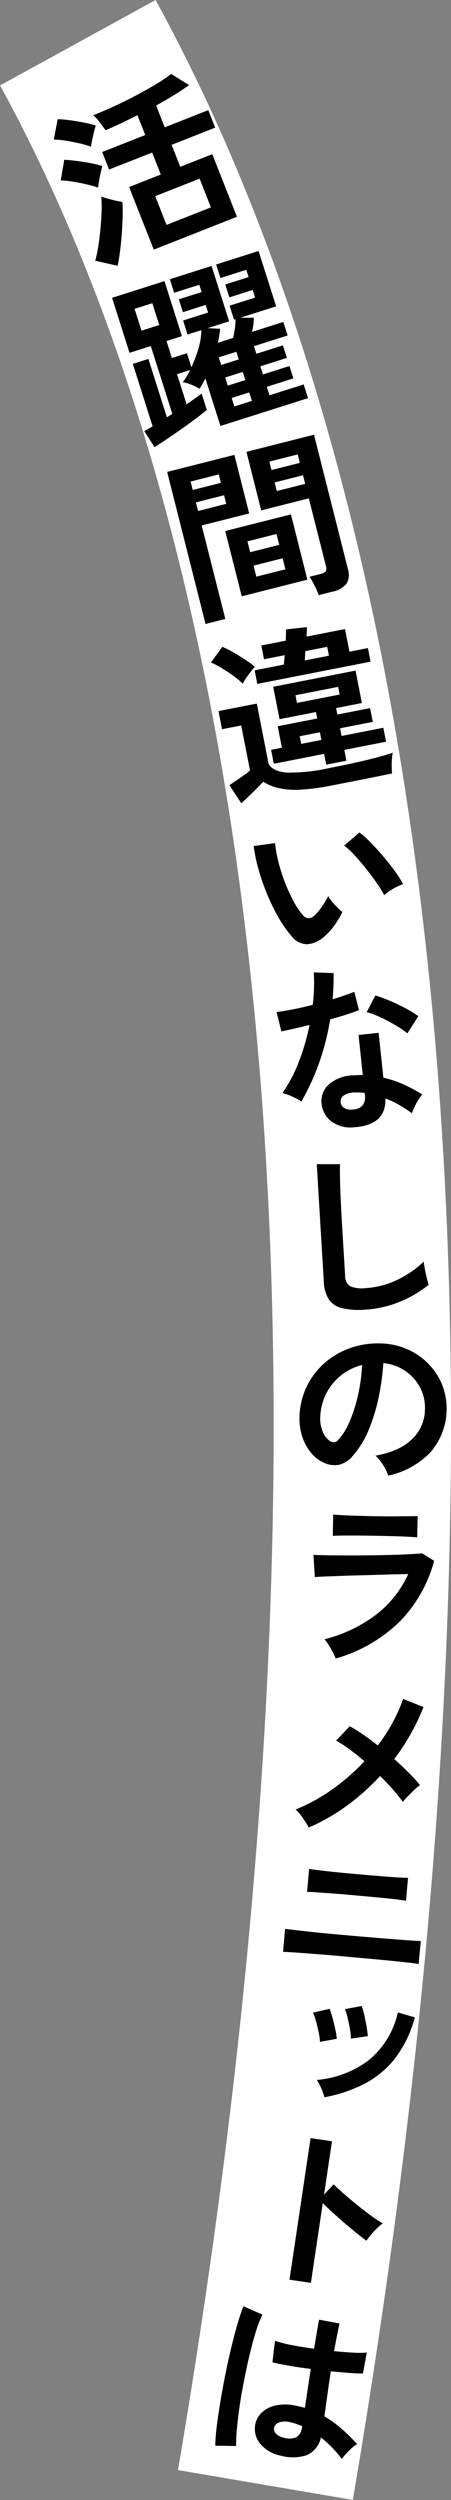 <svg id="catch1_3.svg" xmlns="http://www.w3.org/2000/svg" width="101.72" height="562.995" viewBox="0 0 101.72 562.995">
  <rect x="0" y="0" width="101.72" height="562.995" fill="#808080" stroke="none"/>
  <defs>
    <style>
      .cls-1 {
        fill: none;
        stroke: #fff;
        stroke-width: 40px;
      }

      .cls-1, .cls-2 {
        fill-rule: evenodd;
      }
    </style>
  </defs>
  <path id="シェイプ_1140" data-name="シェイプ 1140" class="cls-1" d="M2493.52,832.246c31.8,57.956,98.74,218.454,42.31,550" transform="translate(-2475.97 -822.625)"/>
  <path id="活躍間違いなしのラメニットは" class="cls-2" d="M2529.41,871.447l-5.56-14.1-7.22,2.846-1.95-4.949,9.82-3.873-1.55-3.945-9.83,3.873-1.94-4.912q2.265-1.236,4.24-2.463c1.31-.818,2.37-1.532,3.19-2.142l-4.03-2.494a36.638,36.638,0,0,1-3.63,2.418q-2.145,1.275-4.56,2.551c-1.61.852-3.24,1.649-4.86,2.39s-3.14,1.387-4.53,1.935a9.69,9.69,0,0,1,1.48,1.612c0.51,0.686.95,1.273,1.31,1.759,0.96-.405,2.07-0.906,3.32-1.5s2.54-1.224,3.86-1.886l1.76,4.465-9.71,3.829,1.55,3.945,9.72-3.829,1.95,4.949-7.15,2.817,5.56,14.1Zm-18.43-4.645,10.01-3.946,2.55,6.475-10.01,3.946Zm-7.94,12.418q0.24-1.856.39-3.872c0.1-1.344.16-2.646,0.2-3.906s0.01-2.378-.06-3.354a20.8,20.8,0,0,1-2.36-.487q-1.455-.37-2.4-0.688a26.233,26.233,0,0,1,.07,3.283c-0.04,1.248-.12,2.549-0.25,3.9s-0.28,2.657-.48,3.909a28.227,28.227,0,0,1-.7,3.331l5.05,1.147Q2502.8,881.075,2503.04,879.22Zm-4.73-15.808c0.11-.643.23-1.288,0.38-1.933s0.27-1.131.37-1.458a22.111,22.111,0,0,0-2.64-.656c-1.01-.19-2.03-0.353-3.08-0.487s-2-.227-2.88-0.281l-0.79,4.653a21.6,21.6,0,0,1,2.76.288c1.09,0.174,2.15.385,3.19,0.633a22.258,22.258,0,0,1,2.47.7C2498.14,864.543,2498.21,864.055,2498.31,863.412Zm-1.56-9.208c0.13-.64.27-1.276,0.43-1.91a13.674,13.674,0,0,1,.39-1.4,21.926,21.926,0,0,0-2.53-.637c-1.06-.212-2.14-0.395-3.25-0.547a23.353,23.353,0,0,0-2.82-.24l-0.86,4.593a17.019,17.019,0,0,1,2.75.252c1.08,0.174,2.15.384,3.19,0.632a18.617,18.617,0,0,1,2.43.718Q2496.54,855.165,2496.75,854.2Zm16.97,67.225c1.1-.743,2.24-1.521,3.39-2.335s2.22-1.593,3.2-2.338,1.75-1.345,2.31-1.8l-1.18-3.7q-0.54.423-1.41,1.036c-0.58.41-1.24,0.87-1.97,1.382l-2.16-6.786,2.94-.932a14.86,14.86,0,0,1-1.65,2.747,8.279,8.279,0,0,1,1.94.559,11.269,11.269,0,0,1,1.85.925,25.087,25.087,0,0,0,1.31-2.347l3.4,10.714,19.75-6.267-0.98-3.088-7.7,2.444-0.61-1.907,5.99-1.9-0.89-2.783-5.98,1.9-0.58-1.83,5.98-1.9-0.89-2.822-5.99,1.9-0.54-1.716,7.59-2.407-0.97-3.051-7.06,2.239c0.13-.572.23-1.135,0.31-1.691a12.212,12.212,0,0,0,.11-1.5l-3.06.006,8.08-2.565-3.96-12.467-9.57,3.037,0.97,3.05,5.83-1.851,0.52,1.639-5.26,1.67,0.92,2.9,5.26-1.669,0.55,1.716-5.76,1.826,1.01,3.165,0.34-.109a14.046,14.046,0,0,1-.14,2q-0.165,1.161-.42,2.208l-3.43,1.088a31.456,31.456,0,0,0,.52-3.142l-2.82-.155,4.84-1.536-3.96-12.468-9.41,2.989,0.96,3.05,5.69-1.8,0.52,1.639-5.15,1.634,0.92,2.9,5.14-1.633,0.55,1.716-5.64,1.79,1,3.165,3.13-.992a15.348,15.348,0,0,1-.64,4,28.321,28.321,0,0,1-1.62,4.353l-1.01-3.164-3.39,1.077-1.21-3.813,3.47-1.1-3.93-12.391-11.82,3.75,3.93,12.391,4.8-1.524,4.86,15.289c-0.22.124-.43,0.253-0.64,0.389s-0.4.262-.59,0.377l-4.17-13.153-3.51,1.113,4.46,14.068c-0.35.2-.69,0.389-1.01,0.574s-0.61.348-.87,0.487l2.32,3.626C2511.65,922.8,2512.61,922.172,2513.72,921.429Zm-7.4-29.253,4.01-1.271,1.56,4.919-4.01,1.27Zm21.9,20.077,3.97-1.258,0.6,1.906-3.96,1.258Zm-1.46-4.613,3.96-1.259,0.58,1.83-3.96,1.259Zm-1.44-4.538,3.96-1.258,0.55,1.716-3.97,1.258Zm25.58,52.775a5.325,5.325,0,0,0,3.23-1.828,3.9,3.9,0,0,0,.32-3.236l-7.66-30.287-15.24,3.854,3.33,13.185,10.74-2.716,3.91,15.434a1.138,1.138,0,0,1-.12,1.019,1.882,1.882,0,0,1-1.05.556l-2.6.657a7.315,7.315,0,0,1,.75,1.191c0.27,0.5.52,1.01,0.77,1.54a13.316,13.316,0,0,1,.56,1.406Zm-24.11,6.138-5.33-21.057,10.71-2.706-3.34-13.185-15.16,3.834,8.66,34.242Zm18.51-8.849-3.71-14.7-14.82,3.746,3.72,14.7Zm-12.14-3.159,6.55-1.657,0.63,2.482-6.55,1.657Zm-1.38-5.468,6.55-1.657,0.62,2.443-6.56,1.657Zm6.13-13.269,6.4-1.618,0.49,1.939-6.4,1.618Zm-17.76,4.492,6.36-1.608,0.49,1.939-6.36,1.608Zm16.57-9.184,6.4-1.618,0.48,1.9-6.39,1.618Zm-17.76,4.492,6.36-1.609,0.48,1.9-6.36,1.608Zm35.14,62.868-0.47-2.434,9.42-1.848-0.62-3.14-9.42,1.848-0.34-1.727,7.38-1.448-0.61-3.1-7.38,1.448-0.28-1.452,5.81-1.14-1.43-7.3-18.57,3.642,1.43,7.3,8.21-1.609,0.28,1.452-8.91,1.748,0.95,4.828-2.44.477,0.62,3.141,11.34-2.226,0.48,2.434Zm-22.06,8.042c0.62-.59,1.22-1.18,1.81-1.77s1.09-1.1,1.5-1.533a10.846,10.846,0,0,0,3.54,1.443,18.114,18.114,0,0,0,4.98.33,51.577,51.577,0,0,0,7.08-.962l3.07-.6,3.78-.743q1.98-.389,3.75-0.755c1.17-.244,2.13-0.438,2.86-0.581a12.923,12.923,0,0,1-.1-1.55,17.467,17.467,0,0,1,.06-1.785,10.811,10.811,0,0,1,.18-1.34q-2.175.753-5.75,1.618t-8.61,1.851a41.793,41.793,0,0,1-9.24,1.017c-2.2-.1-3.67-0.74-4.39-1.93l-2.67-13.62-8.64,1.694,0.8,4.082,4.32-.847,1.99,10.127a15.981,15.981,0,0,1-1.34,1.058q-0.9.643-1.8,1.248c-0.6.4-1.1,0.741-1.51,1.011l2.68,4.078C2530.87,1003.07,2531.42,1002.56,2532.04,1001.98Zm27.51-30.348-0.6-3.062-4.16.816-1-5.1-8.67,1.7c0.01-.465.03-0.883,0.05-1.255a6.936,6.936,0,0,0,.02-0.878l-4.71.516c0.01,0.6-.02,1.444-0.07,2.541l-5.5,1.078,0.61,3.1,4.67-.916c-0.04.361-.08,0.728-0.11,1.1s-0.06.712-.09,1.015l-6.59,1.294,0.6,3.061Zm-28.09,3.717q0.51-.752,1.08-1.475c0.38-.482.68-0.841,0.91-1.075a19.4,19.4,0,0,0-2.13-1.581c-0.88-.586-1.8-1.148-2.73-1.685a22.988,22.988,0,0,0-2.47-1.249l-2.57,3.521a21.439,21.439,0,0,1,2.48,1.308q1.32,0.8,2.58,1.715a19.089,19.089,0,0,1,2.12,1.765A10.1,10.1,0,0,1,2531.46,975.349Zm11.15,3.845,9.62-1.886,0.34,1.727-9.62,1.886Zm2.16-8.841c0.02-.371.05-0.736,0.09-1.1l4.91-.963,0.39,2-5.46,1.07C2544.73,971.062,2544.75,970.725,2544.77,970.353Zm-1.2,18.07,4.55-.893,0.34,1.727-4.56.893Zm7.63,42.857a19.3,19.3,0,0,0,2-3.28,12.594,12.594,0,0,1-1.14-1.01,16.612,16.612,0,0,1-1.2-1.32,6.447,6.447,0,0,1-.85-1.25,18.924,18.924,0,0,1-1.45,2.4,12.425,12.425,0,0,1-1.74,2.04,1.906,1.906,0,0,1-1.36.54,2.024,2.024,0,0,1-1.36-.91,17.206,17.206,0,0,1-2.04-3.12,37.378,37.378,0,0,1-1.87-4.15,40.711,40.711,0,0,1-1.43-4.52,26.327,26.327,0,0,1-.74-4.21l-4.84.67a37,37,0,0,0,1.14,5.37,49.139,49.139,0,0,0,1.96,5.61,45.062,45.062,0,0,0,2.56,5.21,26.611,26.611,0,0,0,2.92,4.13,4.518,4.518,0,0,0,3.42,1.79,6.151,6.151,0,0,0,3.58-1.44A13.893,13.893,0,0,0,2551.2,1031.28Zm13.31-8.43a13.655,13.655,0,0,1,2.36-1.12,20.344,20.344,0,0,0-1.74-2.79c-0.78-1.08-1.65-2.2-2.62-3.34s-1.93-2.2-2.89-3.19a22.2,22.2,0,0,0-2.59-2.32l-3.44,2.97a15.837,15.837,0,0,1,2.33,2.14q1.3,1.41,2.64,3.09c0.9,1.12,1.7,2.21,2.42,3.26a25.079,25.079,0,0,1,1.65,2.67A10.794,10.794,0,0,1,2564.51,1022.85Zm-1.62,47.13a20.76,20.76,0,0,1,3.09,1.47,30.562,30.562,0,0,1,2.9,1.88,12.939,12.939,0,0,1,.99-2.23,10.293,10.293,0,0,1,1.33-2,33.392,33.392,0,0,0-4.24-2.28,23.731,23.731,0,0,0-4.52-1.5l-1.07-10.1-4.53.48,0.95,9.03a9.772,9.772,0,0,0-1.08.01c-0.38.03-.75,0.05-1.12,0.06a8.484,8.484,0,0,0-5.48,2.07,5,5,0,0,0-1.63,4.15,5.7,5.7,0,0,0,2.16,4.08,7.109,7.109,0,0,0,5.02,1.4q7.47-.435,7.23-6.52h0Zm-14.96-7.95a54.54,54.54,0,0,0,2.5-9.84c1.28-.35,2.48-0.7,3.61-1.06s2.09-.71,2.89-1.03l-1.04-4.11c-0.67.25-1.42,0.53-2.26,0.82s-1.72.57-2.63,0.86q0.225-2.88.22-5.9l-4.48-.17c0.07,1.15.09,2.33,0.05,3.56s-0.12,2.47-.28,3.75c-1.6.41-3.12,0.76-4.58,1.04s-2.65.48-3.58,0.58l1.07,4.36c0.68-.13,1.58-0.32,2.71-0.57s2.34-.55,3.65-0.87a49.844,49.844,0,0,1-2.39,8.24,32.8,32.8,0,0,1-3.71,7.08,12.742,12.742,0,0,1,2.3.85,12.6,12.6,0,0,1,1.96,1.08A53,53,0,0,0,2547.93,1062.03Zm22.38-10.57a19.407,19.407,0,0,0-1.99-1.28c-0.8-.45-1.66-0.9-2.6-1.35s-1.84-.85-2.74-1.2-1.67-.62-2.34-0.82l-1.97,3.75a13.869,13.869,0,0,1,2.23.77c0.86,0.36,1.73.78,2.61,1.25s1.71,0.95,2.48,1.43a14.916,14.916,0,0,1,1.87,1.33Zm-16.72,20.67a1.636,1.636,0,0,1-.79-1.36,1.591,1.591,0,0,1,.71-1.45,4.124,4.124,0,0,1,2.12-.66,15.908,15.908,0,0,1,2.59.09l0.02,0.28a3.289,3.289,0,0,1-.47,2.52,3.147,3.147,0,0,1-2.18.93A2.948,2.948,0,0,1,2553.59,1072.13Zm12.57,43.64a26.1,26.1,0,0,0,6.49-3.8q-0.15-.51-0.39-1.44c-0.16-.62-0.3-1.28-0.44-1.98s-0.23-1.3-.29-1.8a22.828,22.828,0,0,1-5.83,4.03,18.834,18.834,0,0,1-7.32,1.93,6.656,6.656,0,0,1-3.45-.44,2.628,2.628,0,0,1-1.12-2.33l-0.74-12.3c-0.08-1.41-.15-2.7-0.21-3.88s-0.1-2.25-.14-3.23c-0.04-1.23-.07-2.38-0.08-3.44s-0.01-1.83.02-2.29h-5.25l1.59,26.39a8.05,8.05,0,0,0,1.14,4.06,4.98,4.98,0,0,0,3.01,1.98,17.071,17.071,0,0,0,5.21.33A24.223,24.223,0,0,0,2566.16,1115.77Zm6.89,33.91a14.954,14.954,0,0,0,2.62-15.28,14.931,14.931,0,0,0-7.99-7.99,15.618,15.618,0,0,0-5.74-1.24,18.907,18.907,0,0,0-7.06,1.06,17.582,17.582,0,0,0-5.81,3.44,16.582,16.582,0,0,0-5.55,12,12.912,12.912,0,0,0,.65,4.57,10.849,10.849,0,0,0,2.04,3.66,7.86,7.86,0,0,0,3,2.22,5.747,5.747,0,0,0,3.27.37,6.041,6.041,0,0,0,3.14-2.11,20.75,20.75,0,0,0,3.54-5.83,40.634,40.634,0,0,0,2.23-7.33,56.32,56.32,0,0,0,1.04-7.62,10.417,10.417,0,0,1,8.19,5.31,9.8,9.8,0,0,1,1.19,5.25,9.262,9.262,0,0,1-2.88,6.53q-2.8,2.79-8.27,3.75a9.191,9.191,0,0,1,1.17,1.31,13.514,13.514,0,0,1,1.06,1.68,8.474,8.474,0,0,1,.63,1.51A18.6,18.6,0,0,0,2573.05,1149.68Zm-24.28-4.62a7.4,7.4,0,0,1-.57-3.24,12.78,12.78,0,0,1,1.29-5.25,12.437,12.437,0,0,1,8.15-6.55,39.628,39.628,0,0,1-.92,6.78,33.031,33.031,0,0,1-1.92,6,14.036,14.036,0,0,1-2.57,4.13,1.356,1.356,0,0,1-.95.5,1.515,1.515,0,0,1-.93-0.3A4.864,4.864,0,0,1,2548.77,1145.06Zm17.47,42.63a31.2,31.2,0,0,0,7.65-13.56l-2.69-1.69c-0.69.06-1.68,0.13-2.96,0.2s-2.73.12-4.34,0.16-3.28.07-4.99,0.09-3.36.03-4.96,0.02-3.04-.01-4.32-0.04-2.26-.05-2.96-0.09l0.31,5.01c0.43-.05,1.21-0.1,2.34-0.14s2.49-.09,4.05-0.15,3.21-.1,4.96-0.14l5.16-.15c1.7-.05,3.21-0.08,4.55-0.11a24.142,24.142,0,0,1-7.17,9.09,32.466,32.466,0,0,1-11.71,5.6,10.4,10.4,0,0,1,.98,1.34c0.33,0.54.64,1.08,0.91,1.61s0.48,1,.63,1.38A33.776,33.776,0,0,0,2566.24,1187.69Zm-12.7-19.26c1.05-.01,2.2-0.01,3.44,0s2.46,0.03,3.66.05c2.21,0.04,4.08.09,5.61,0.14s2.81,0.13,3.82.23l0.09-4.8c-0.99.01-2.29,0.03-3.92,0.05s-3.47.02-5.52-.02c-2.14-.04-4.01-0.09-5.64-0.15s-2.94-.13-3.96-0.23l-0.09,4.8C2551.65,1168.46,2552.48,1168.43,2553.54,1168.43Zm0.74,60.78a51.54,51.54,0,0,0,7.43-6.63c1.03,1.02,2,2.04,2.89,3.05s1.63,1.94,2.23,2.77c0.28-.35.65-0.77,1.11-1.24s0.93-.93,1.42-1.4a15.893,15.893,0,0,1,1.33-1.14,34.18,34.18,0,0,0-2.57-2.81q-1.515-1.515-3.23-3.05a49.056,49.056,0,0,0,6.59-11.69l-4.58-1.86a36.625,36.625,0,0,1-2.36,5.31,39.469,39.469,0,0,1-3.36,5.18q-1.65-1.29-3.27-2.43a30.51,30.51,0,0,0-3.06-1.89l-3.07,3.23a26.568,26.568,0,0,1,2.98,1.93q1.65,1.215,3.41,2.72a48.1,48.1,0,0,1-7.19,6.28,39.677,39.677,0,0,1-8.33,4.58,11.023,11.023,0,0,1,1.63,1.93,23.214,23.214,0,0,1,1.34,2.12A43.525,43.525,0,0,0,2554.28,1229.21Zm-12.65,33.06q1.29,0.075,3.09.21c1.2,0.1,2.46.2,3.79,0.3s2.64,0.22,3.92.33,2.44,0.22,3.45.31c2.12,0.19,4.19.38,6.19,0.57s3.76,0.37,5.26.53,2.52,0.3,3.07.4l0.47-5.18c-0.4-.01-1.11-0.04-2.12-0.11s-2.2-.15-3.57-0.26-2.82-.22-4.35-0.35-3.03-.25-4.52-0.38c-1.54-.14-3.15-0.28-4.82-0.43s-3.27-.31-4.78-0.47-2.84-.31-3.98-0.44-1.96-.22-2.46-0.3l-0.46,5.18C2540.15,1262.19,2540.76,1262.22,2541.63,1262.27Zm5.48-13.51c0.93,0.07,2.01.15,3.23,0.23s2.47,0.18,3.73.29,2.4,0.22,3.41.31c2.52,0.22,4.67.43,6.43,0.61s2.97,0.35,3.63.49l0.46-5.18c-0.34-.01-1.02-0.03-2.04-0.08s-2.21-.13-3.61-0.25-2.88-.23-4.44-0.37c-1.23-.11-2.47-0.22-3.73-0.34s-2.47-.23-3.62-0.36-2.15-.25-3-0.35-1.47-.18-1.87-0.25l-0.46,5.18A16.512,16.512,0,0,1,2547.11,1248.76Zm11.03,43.15a21.16,21.16,0,0,0,6.91-5.72,26.224,26.224,0,0,0,4.48-9.26l-3.82-1.09a19.359,19.359,0,0,1-6.52,10.7,22.7,22.7,0,0,1-11.76,4.49,11.623,11.623,0,0,1,.99,1.87,13.474,13.474,0,0,1,.73,2.03A32.8,32.8,0,0,0,2558.14,1291.91Zm0.79-10.74c-0.04-.59-0.14-1.33-0.29-2.21s-0.33-1.74-.52-2.59a14.347,14.347,0,0,0-.58-2l-3.79.72a10.248,10.248,0,0,1,.62,1.95c0.2,0.84.38,1.69,0.53,2.56a10.821,10.821,0,0,1,.21,2.13Zm-7,.6a14.194,14.194,0,0,0-.35-2.2c-0.19-.87-0.4-1.72-0.63-2.57a14.085,14.085,0,0,0-.65-1.99l-3.72.86a13.109,13.109,0,0,1,.66,1.93c0.22,0.83.43,1.68,0.61,2.55a11.991,11.991,0,0,1,.29,2.1Zm-5.84,54.96,2.68-17.96q0.945,0.945,2.25,2.13c0.87,0.79,1.77,1.6,2.72,2.41s1.84,1.56,2.69,2.24,1.58,1.24,2.16,1.68q0.4-.54,1.05-1.32a17.388,17.388,0,0,1,1.37-1.49,10.264,10.264,0,0,1,1.28-1.09,25.927,25.927,0,0,1-2.62-1.72q-1.53-1.125-3.15-2.43c-1.09-.88-2.1-1.73-3.04-2.56s-1.7-1.51-2.26-2.06l-2.16,2.27,1.79-11.99-4.83-.72-4.76,31.89Zm-0.94,38.79a5.505,5.505,0,0,0,3.19-3.99,26.266,26.266,0,0,1,4.72,4.85,12.491,12.491,0,0,1,.94-1.14,16.329,16.329,0,0,1,1.32-1.31,7.247,7.247,0,0,1,1.2-.89,45.717,45.717,0,0,0-3.51-3.46,25.058,25.058,0,0,0-3.88-2.79c0.19-1.32.41-2.86,0.65-4.62s0.51-3.6.81-5.52c1.5,0.14,2.88.26,4.17,0.36s2.3,0.14,3.07.12l0.87-4.72a17.9,17.9,0,0,1-3.02.03c-1.32-.06-2.77-0.18-4.37-0.34,0.2-1.07.4-2.13,0.61-3.18s0.41-2.06.62-3.06l-4.6-.84c-0.21,1.12-.41,2.23-0.59,3.32s-0.37,2.17-.54,3.22c-1.77-.24-3.45-0.52-5.03-0.82a26.834,26.834,0,0,1-3.79-.97l-0.57,4.86c1.07,0.25,2.36.51,3.89,0.78s3.1,0.49,4.75.69c-0.27,1.74-.51,3.35-0.73,4.83s-0.42,2.79-.6,3.95a22.424,22.424,0,0,0-2.34-.55,10.408,10.408,0,0,0-4.28.01,6.55,6.55,0,0,0-3.05,1.55,4.925,4.925,0,0,0-1.49,2.59,5.23,5.23,0,0,0,1.05,4.43,7.893,7.893,0,0,0,4.59,2.71A10.064,10.064,0,0,0,2545.15,1375.52Zm-15.92-2.06a33.2,33.2,0,0,1,.18-3.92c0.14-1.6.36-3.35,0.64-5.27s0.63-3.87,1.03-5.89,0.82-3.96,1.28-5.84,0.92-3.58,1.4-5.09a22.411,22.411,0,0,1,1.41-3.57l-4.29-1.88c-0.44,1.08-.9,2.46-1.39,4.13s-0.96,3.51-1.44,5.51-0.93,4.06-1.34,6.16-0.79,4.15-1.11,6.14-0.59,3.8-.78,5.43a36.382,36.382,0,0,0-.29,4.03Zm9.08-2.68a1.479,1.479,0,0,1-.5-1.48,1.647,1.647,0,0,1,1.17-1.16,4.372,4.372,0,0,1,2.43-.04,16.366,16.366,0,0,1,2.72.9l-0.05.28a2.9,2.9,0,0,1-1.24,2.19,3.885,3.885,0,0,1-2.54.2A3.833,3.833,0,0,1,2538.31,1370.78Z" transform="translate(-2475.97 -822.625)"/>
</svg>
